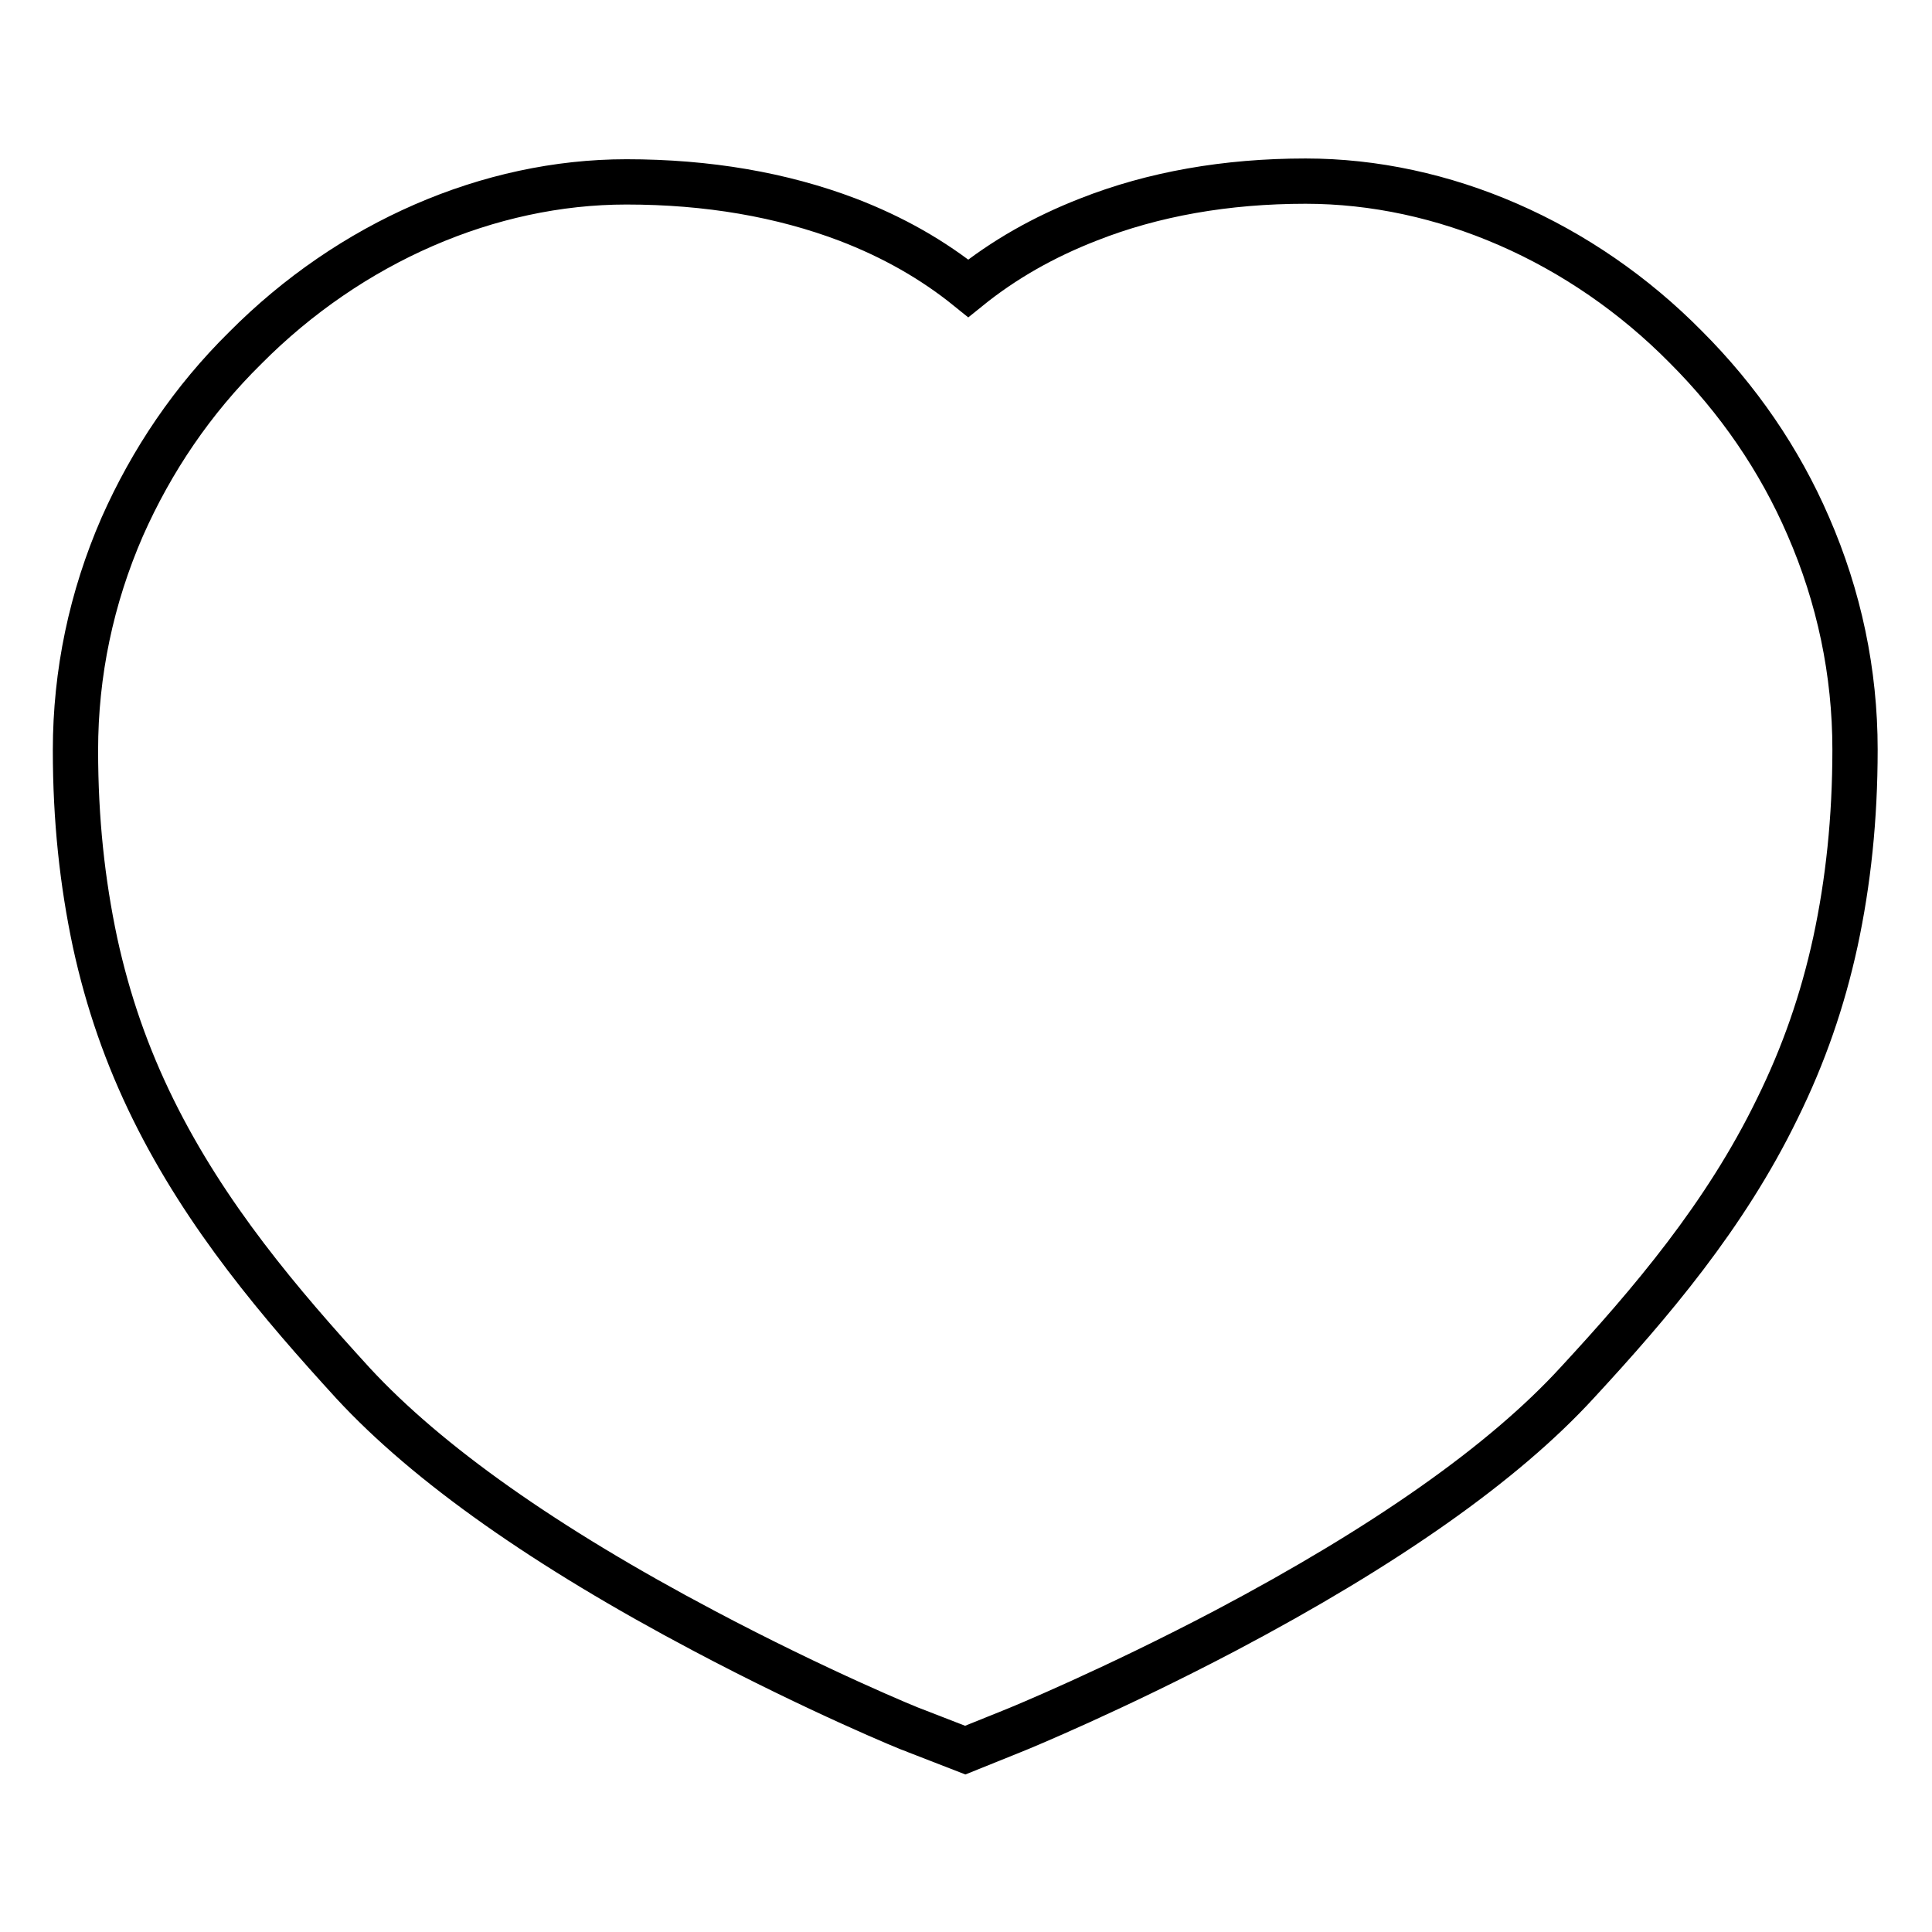 <?xml version="1.0" encoding="utf-8"?>
<!-- Svg Vector Icons : http://www.onlinewebfonts.com/icon -->
<!DOCTYPE svg PUBLIC "-//W3C//DTD SVG 1.1//EN" "http://www.w3.org/Graphics/SVG/1.1/DTD/svg11.dtd">
<svg version="1.1" xmlns="http://www.w3.org/2000/svg" xmlns:xlink="http://www.w3.org/1999/xlink" x="0px" y="0px" viewBox="0 0 256 256" enable-background="new 0 0 256 256" xml:space="preserve">
<g><g><path stroke-width="6" fill-opacity="0" stroke="#000000"  d="M173,24c-10.5,0-20.2,1.7-28.8,5.1c-5.9,2.3-11.2,5.3-15.9,9.1c-4.7-3.8-10-6.8-16-9.1c-8.7-3.3-18.5-5-29.3-5c-18.2,0-36.6,8-50.5,22C25.5,53,20.1,61,16.2,69.8C12.1,79.2,10,89.2,10,99.4c0,9.2,0.9,17.5,2.6,25.5c1.7,7.8,4.2,15,7.7,22.1c7,14.2,16.9,25.8,26.5,36.3c9.9,10.7,25.5,21.7,46.5,32.8c15.1,8,27.5,13.1,27.9,13.2l6.7,2.6l6.7-2.7c0.5-0.2,12.9-5.3,27.9-13.2c21-11.1,36.7-22.1,46.5-32.8c9.7-10.5,19.6-22.1,26.5-36.3c3.5-7.1,6-14.3,7.7-22.1c1.7-7.9,2.6-16.3,2.6-25.5c0-10.2-2.1-20.2-6.2-29.6c-3.8-8.8-9.3-16.8-16.2-23.7C209.6,32,191.2,24,173,24L173,24L173,24z"/></g></g>
</svg>